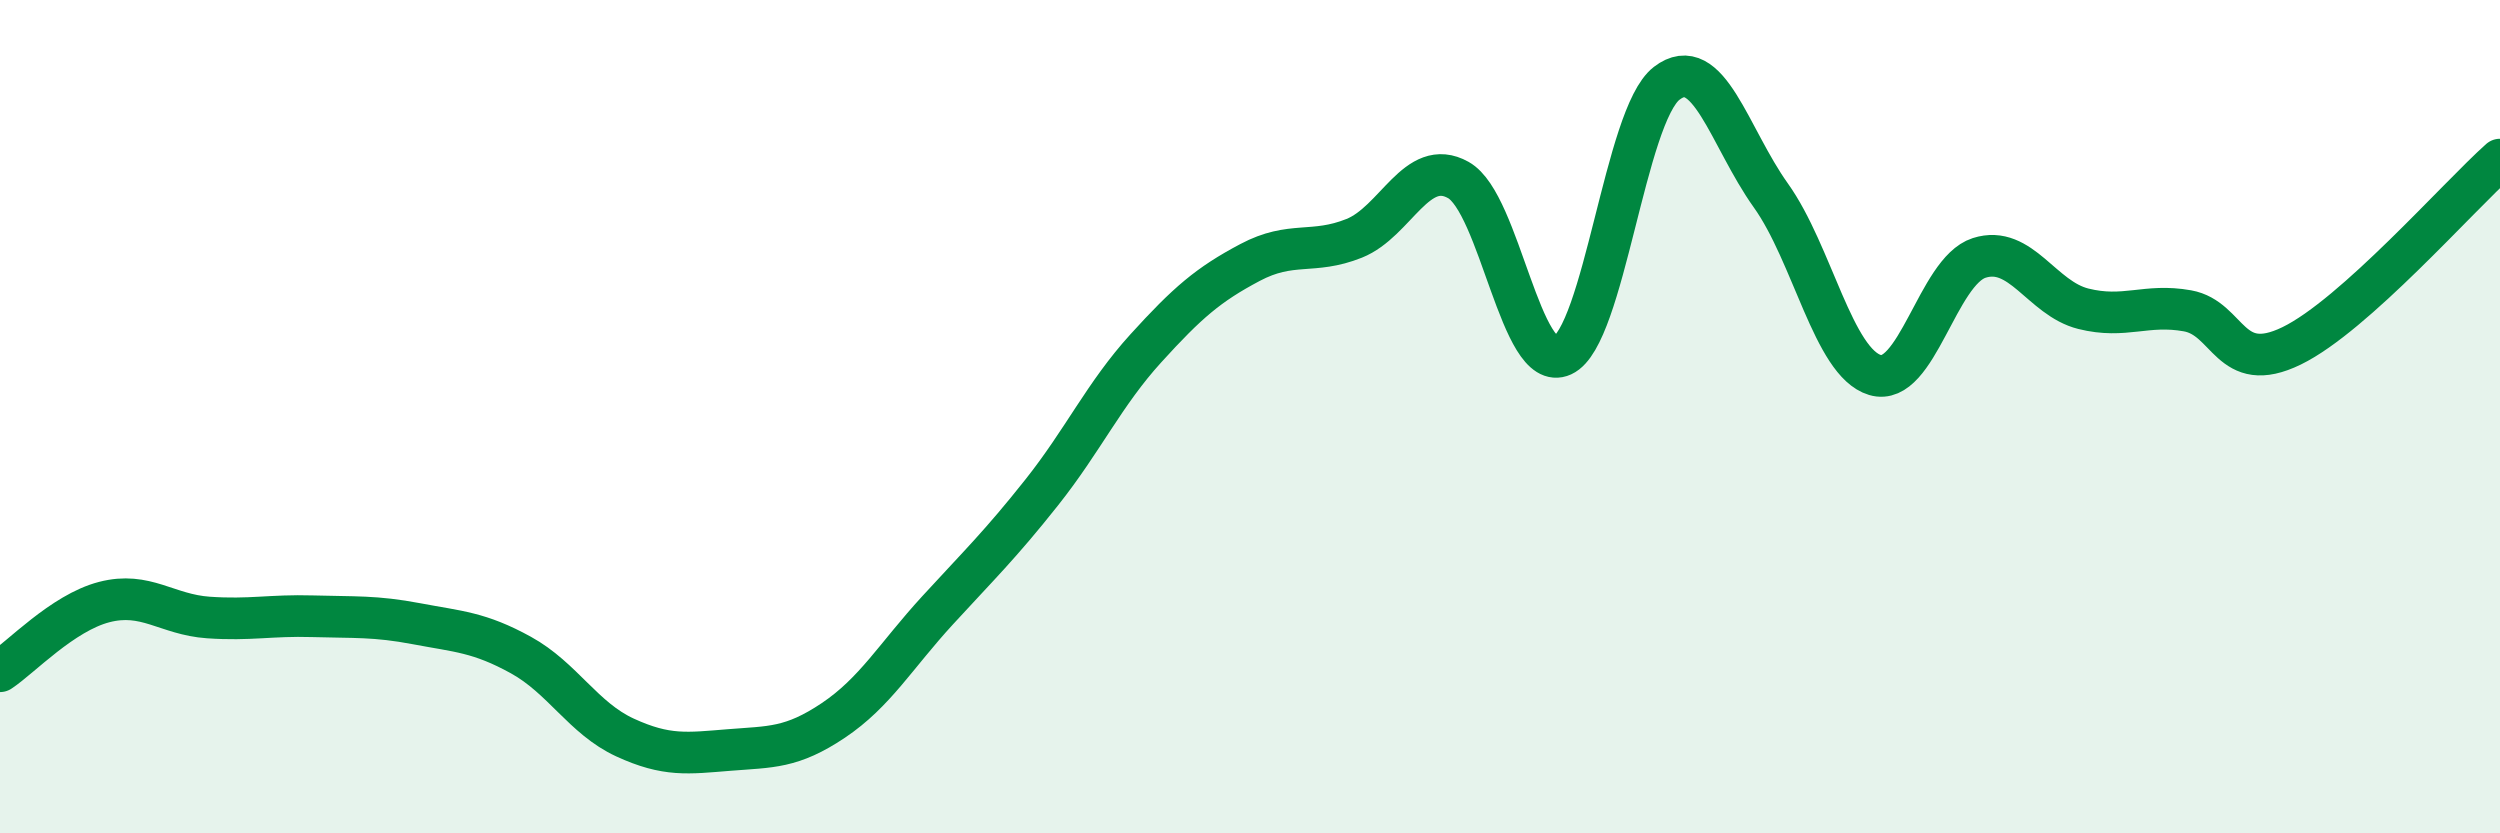 
    <svg width="60" height="20" viewBox="0 0 60 20" xmlns="http://www.w3.org/2000/svg">
      <path
        d="M 0,16.11 C 0.5,15.78 1.5,14.71 2.5,14.45 C 3.5,14.19 4,14.75 5,14.82 C 6,14.89 6.5,14.76 7.5,14.79 C 8.5,14.82 9,14.78 10,14.97 C 11,15.16 11.5,15.17 12.5,15.72 C 13.5,16.27 14,17.24 15,17.7 C 16,18.16 16.5,18.08 17.5,18 C 18.5,17.92 19,17.96 20,17.29 C 21,16.62 21.5,15.74 22.5,14.65 C 23.5,13.56 24,13.08 25,11.82 C 26,10.56 26.5,9.46 27.5,8.36 C 28.5,7.26 29,6.83 30,6.3 C 31,5.77 31.5,6.12 32.5,5.72 C 33.5,5.32 34,3.76 35,4.32 C 36,4.88 36.5,8.99 37.5,8.53 C 38.5,8.07 39,2.77 40,2 C 41,1.23 41.5,3.29 42.5,4.69 C 43.5,6.09 44,8.7 45,9 C 46,9.3 46.5,6.51 47.5,6.19 C 48.5,5.87 49,7.16 50,7.41 C 51,7.66 51.5,7.28 52.5,7.46 C 53.5,7.64 53.5,9.03 55,8.3 C 56.5,7.57 59,4.72 60,3.83L60 20L0 20Z"
        fill="#008740"
        opacity="0.1"
        stroke-linecap="round"
        stroke-linejoin="round"
      />
      <path
        d="M 0,16.11 C 0.5,15.78 1.5,14.71 2.5,14.45 C 3.5,14.19 4,14.75 5,14.82 C 6,14.89 6.5,14.76 7.5,14.79 C 8.5,14.82 9,14.78 10,14.97 C 11,15.16 11.5,15.17 12.5,15.72 C 13.5,16.27 14,17.24 15,17.7 C 16,18.16 16.5,18.08 17.5,18 C 18.5,17.92 19,17.96 20,17.29 C 21,16.62 21.5,15.74 22.5,14.65 C 23.5,13.56 24,13.08 25,11.82 C 26,10.56 26.5,9.46 27.5,8.36 C 28.5,7.26 29,6.83 30,6.3 C 31,5.77 31.5,6.12 32.5,5.72 C 33.5,5.32 34,3.76 35,4.32 C 36,4.88 36.5,8.99 37.5,8.53 C 38.5,8.07 39,2.77 40,2 C 41,1.23 41.5,3.29 42.5,4.69 C 43.5,6.09 44,8.7 45,9 C 46,9.3 46.5,6.51 47.5,6.19 C 48.5,5.87 49,7.16 50,7.41 C 51,7.66 51.5,7.28 52.5,7.46 C 53.5,7.64 53.5,9.03 55,8.3 C 56.5,7.57 59,4.72 60,3.83"
        stroke="#008740"
        stroke-width="1"
        fill="none"
        stroke-linecap="round"
        stroke-linejoin="round"
      />
    </svg>
  